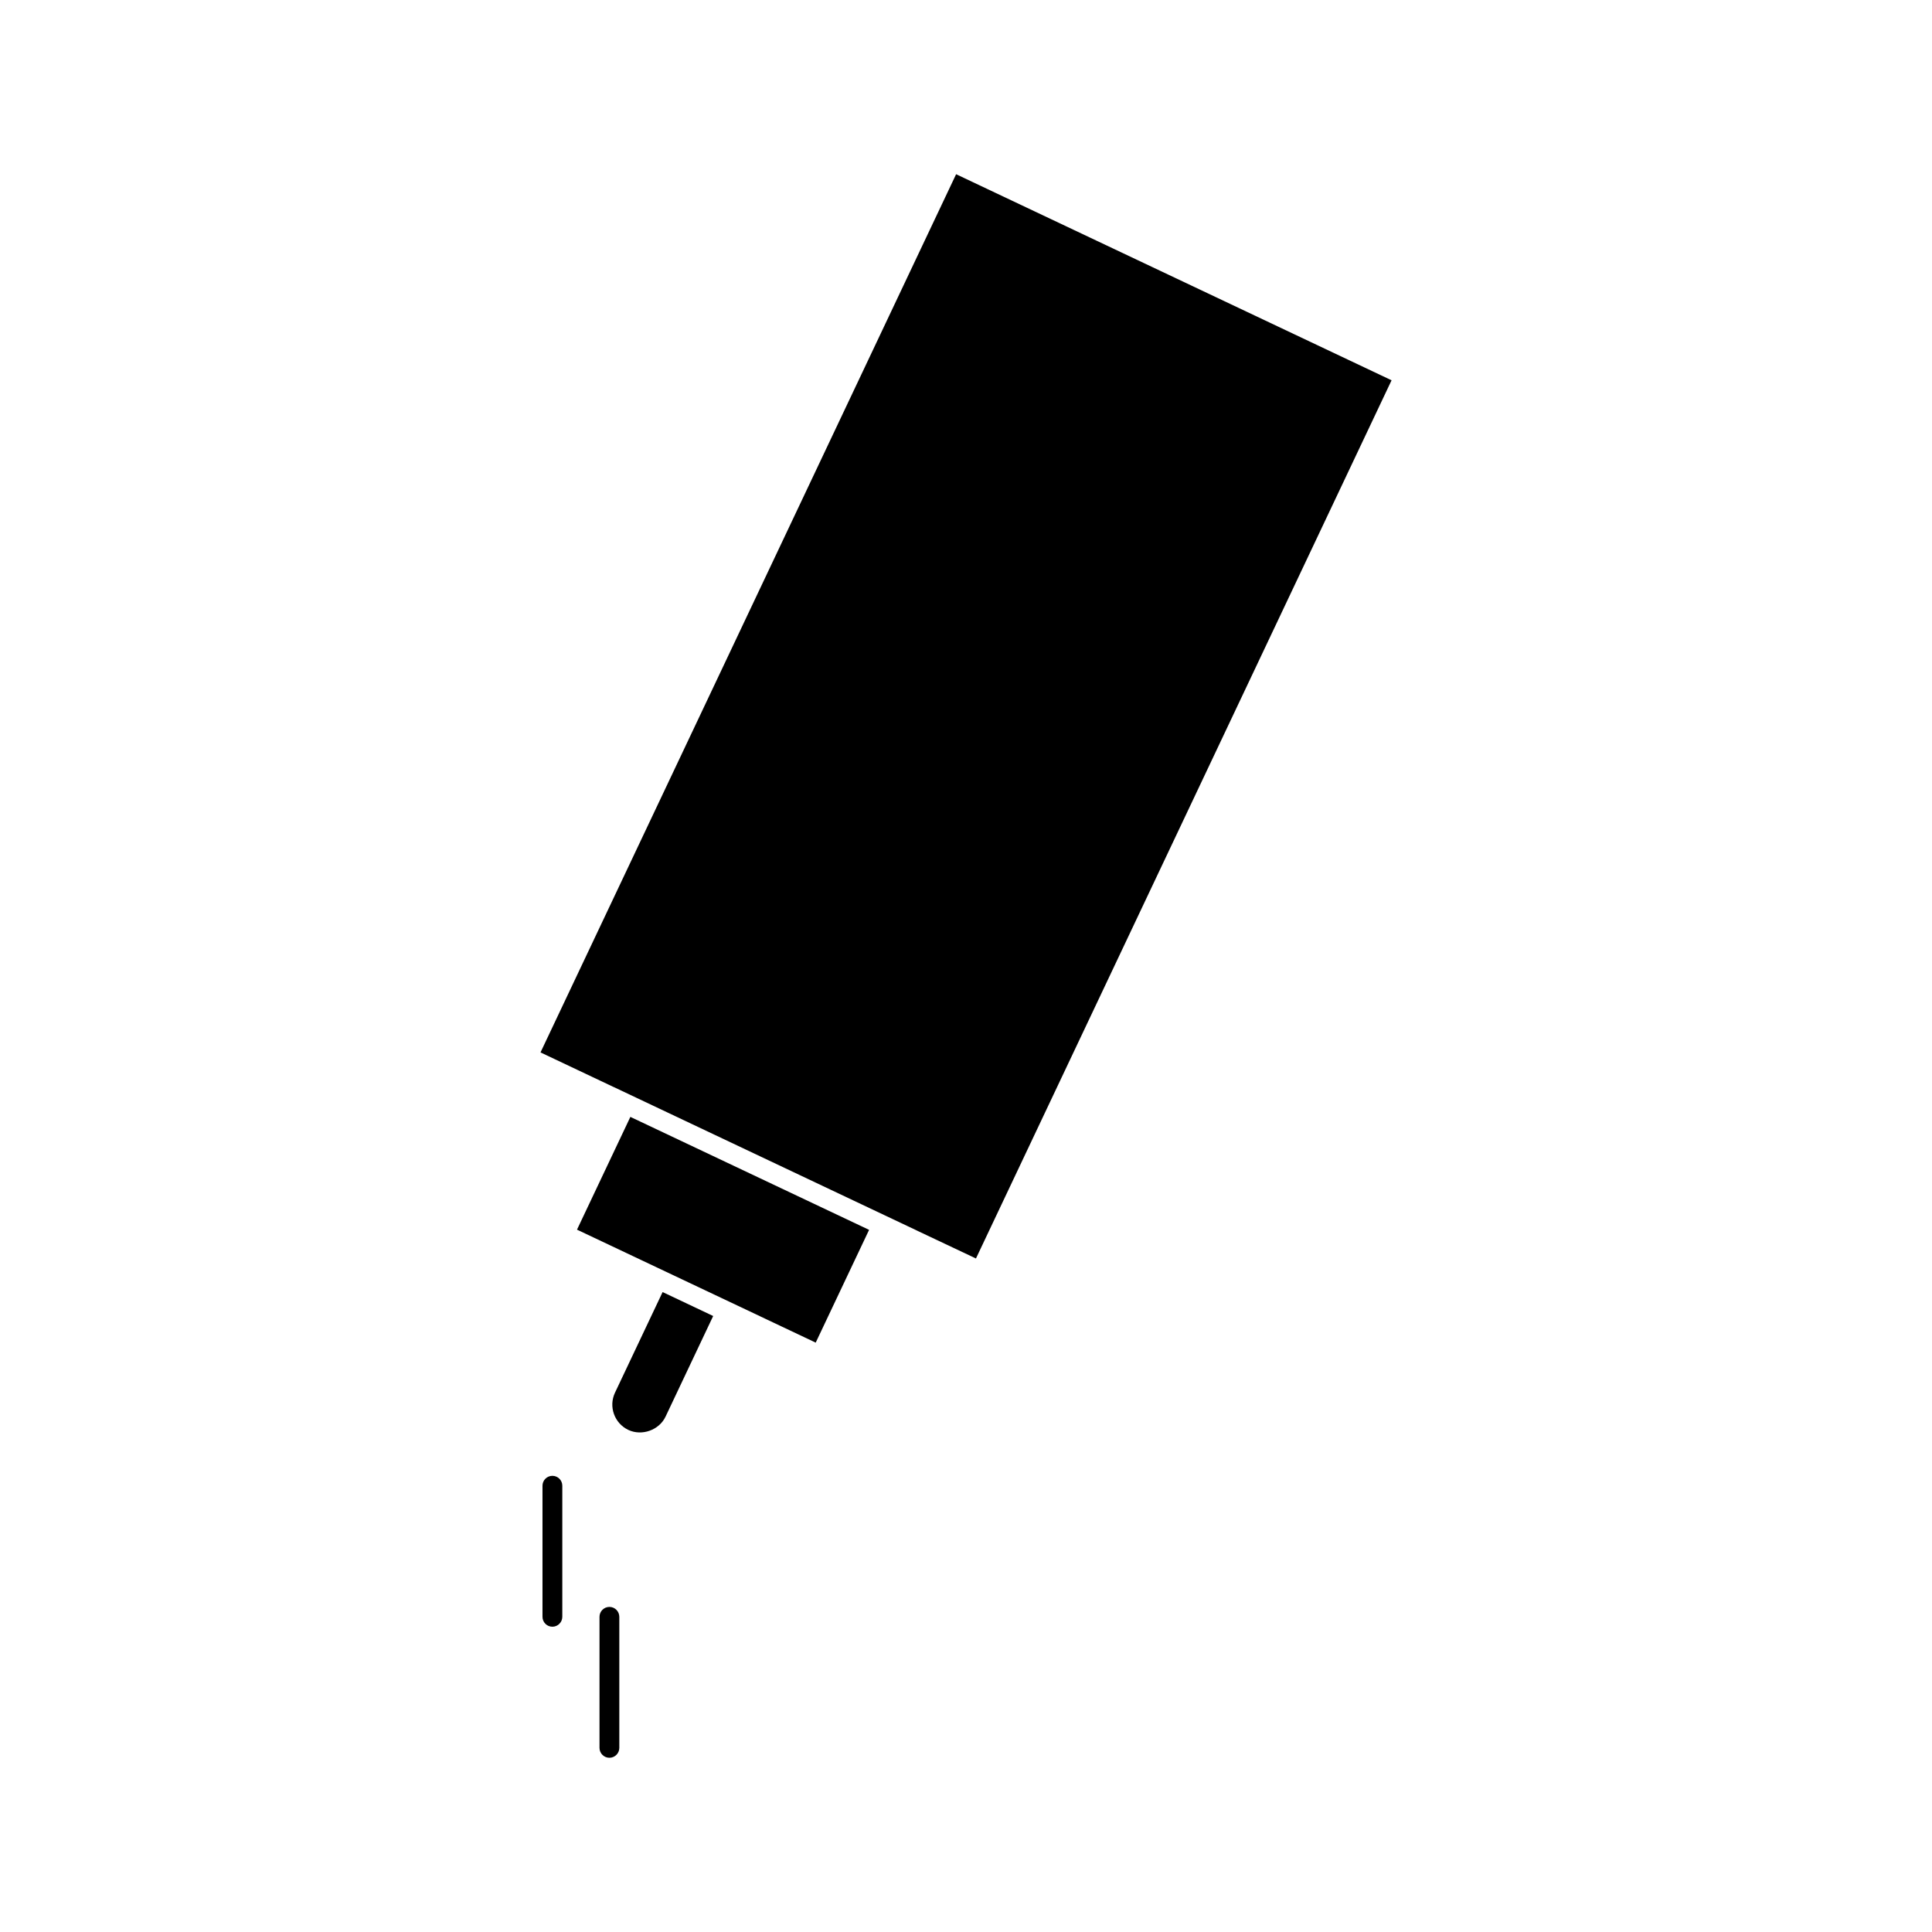 <?xml version="1.0" encoding="UTF-8"?>
<!-- Uploaded to: ICON Repo, www.svgrepo.com, Generator: ICON Repo Mixer Tools -->
<svg fill="#000000" width="800px" height="800px" version="1.1" viewBox="144 144 512 512" xmlns="http://www.w3.org/2000/svg">
 <g>
  <path d="m397.38 190.17-110.14 232.73 19.375 9.172h0.02l80.367 38.039 0.008 0.012 15.629 7.387 110.14-232.73z"/>
  <path d="m306.98 513.07c-1.746 3.688-0.164 8.117 3.531 9.871 3.602 1.699 8.188 0.043 9.871-3.527l12.617-26.66-13.402-6.344z"/>
  <path d="m296.91 469.87 14.664 6.938 0.012 0.008 33.91 16.039 0.008 0.012 14.668 6.941 14.145-29.883-63.262-29.938z"/>
  <path d="m290.39 535.11c-1.449 0-2.625 1.18-2.625 2.625v34.738c0 1.441 1.176 2.625 2.625 2.625 1.441 0 2.625-1.18 2.625-2.625v-34.738c0-1.453-1.172-2.625-2.625-2.625z"/>
  <path d="m305.5 569.85c-1.449 0-2.625 1.18-2.625 2.625v34.727c0 1.453 1.176 2.625 2.625 2.625 1.441 0 2.625-1.172 2.625-2.625v-34.727c-0.004-1.445-1.176-2.625-2.625-2.625z"/>
 </g>
</svg>